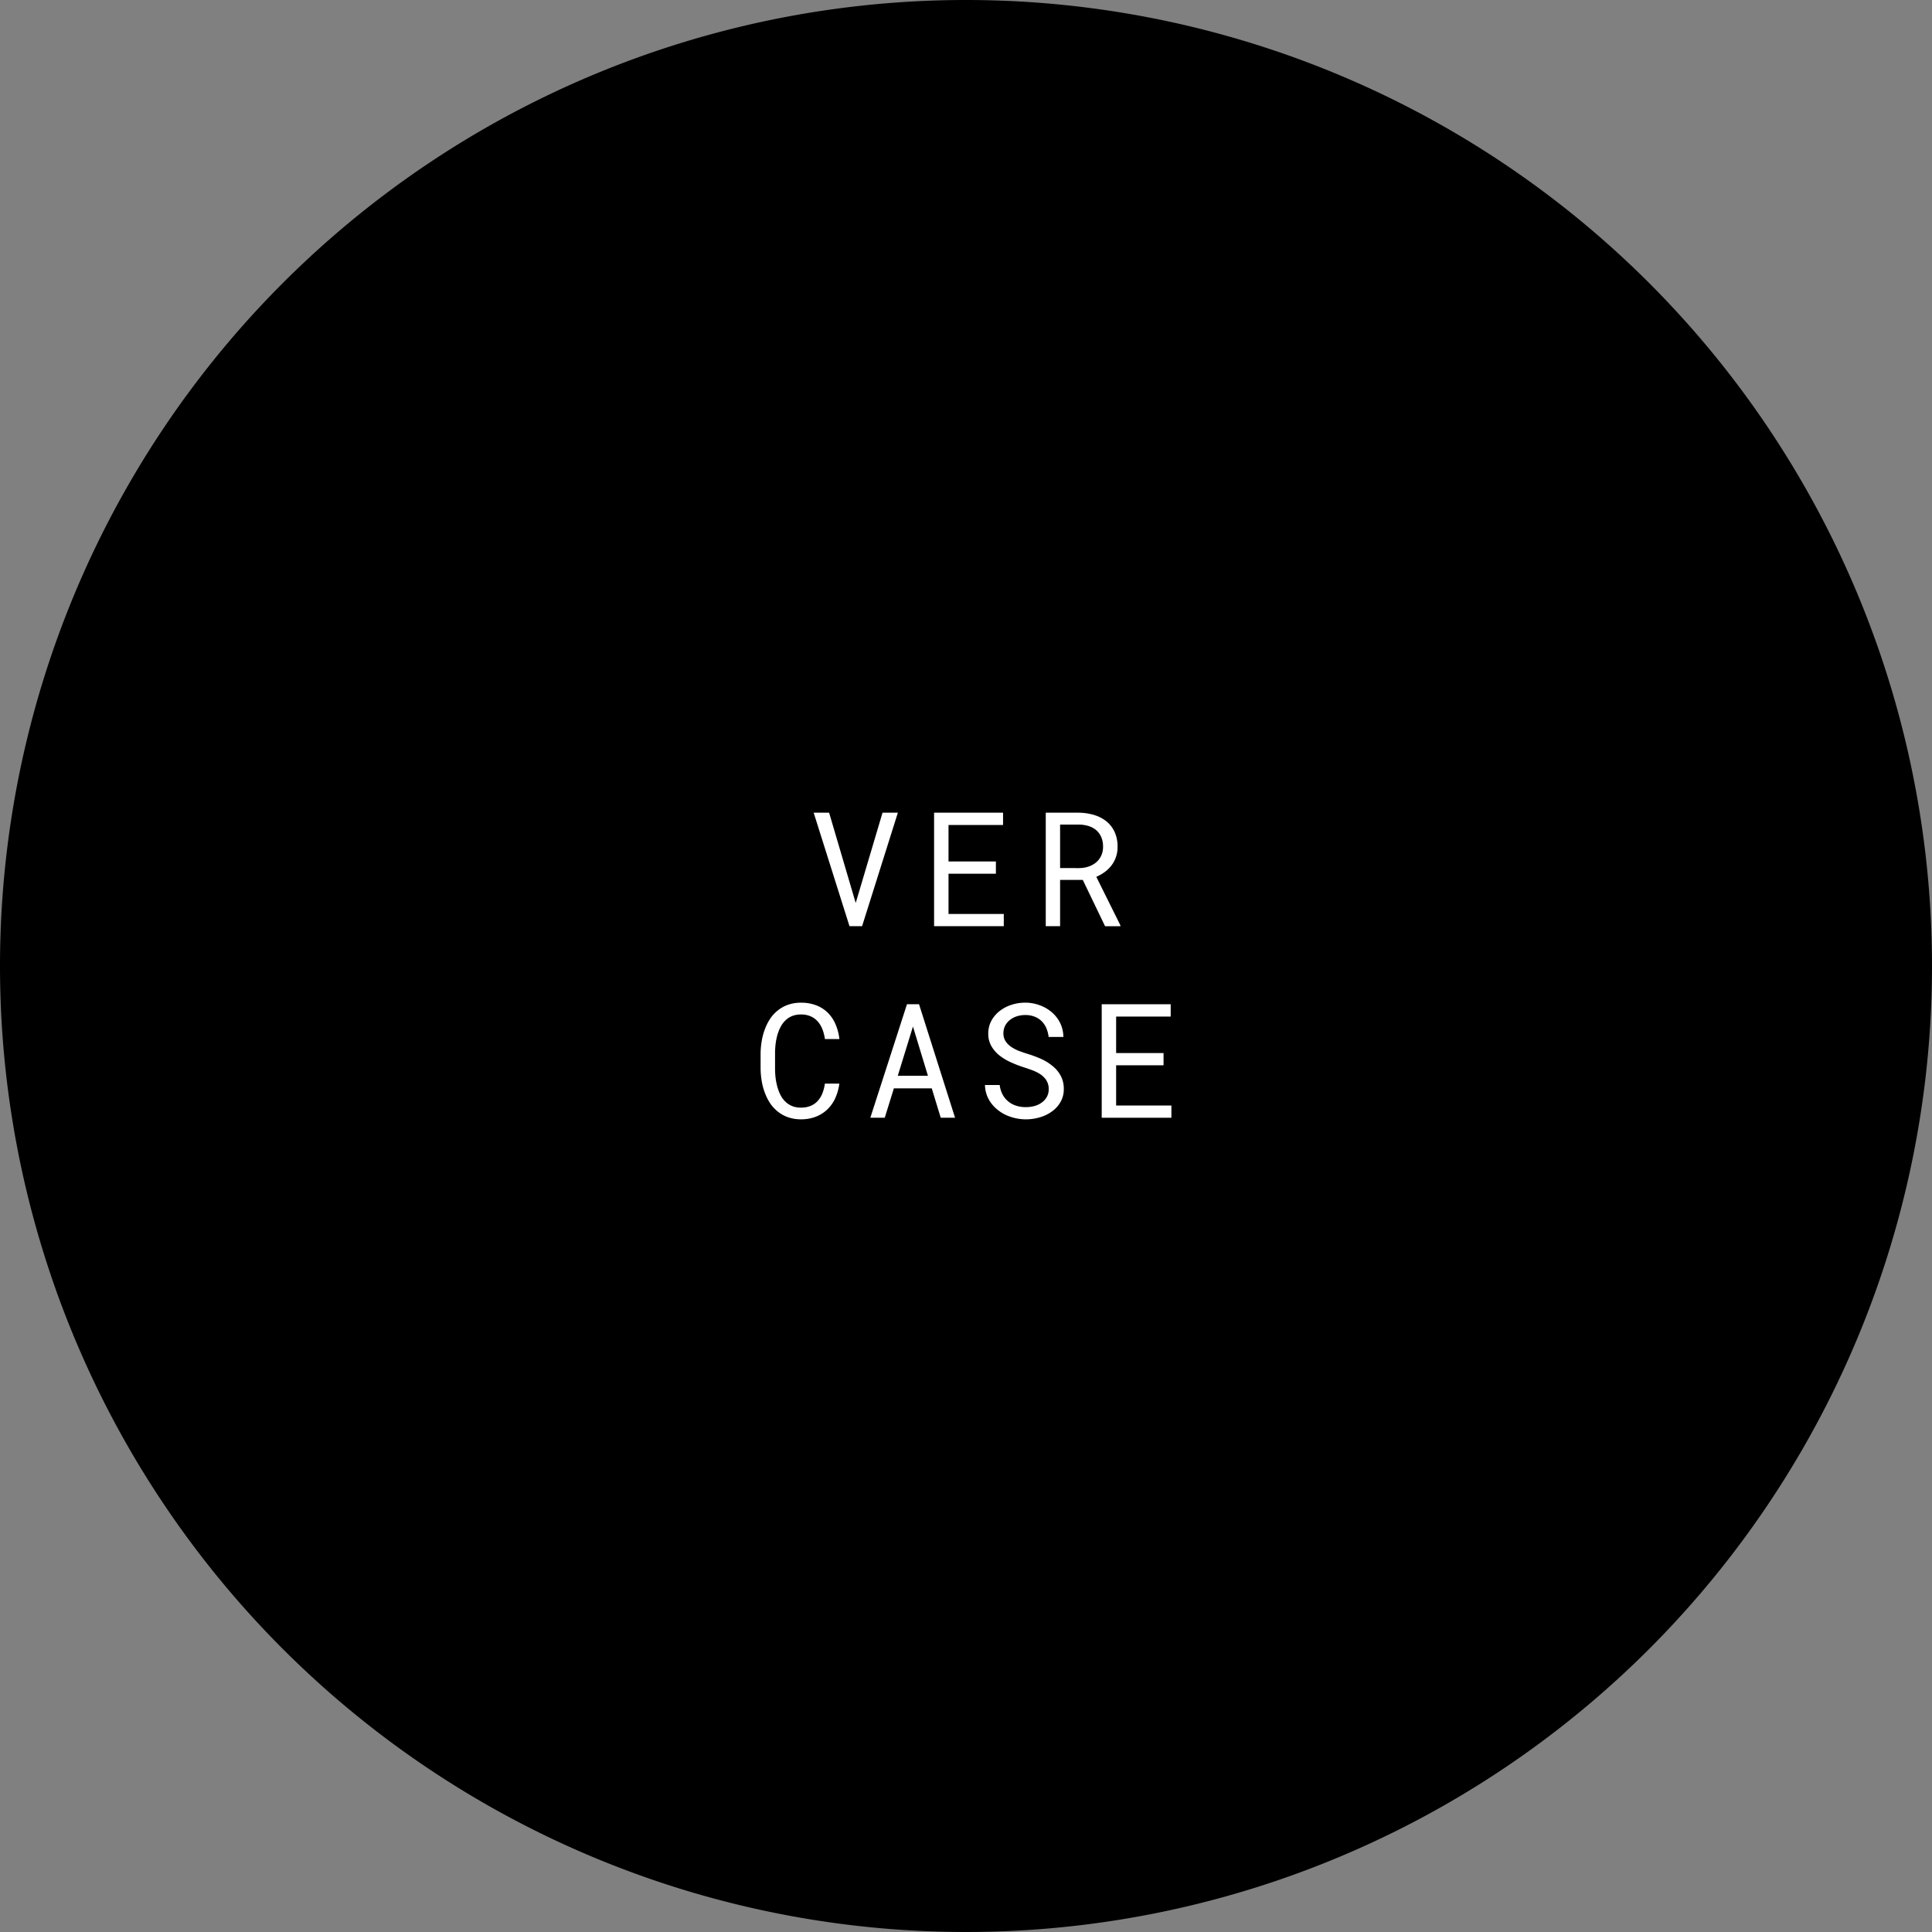 <svg id="Grupo_1285" data-name="Grupo 1285" xmlns="http://www.w3.org/2000/svg" xmlns:xlink="http://www.w3.org/1999/xlink" width="163.75" height="163.75" viewBox="0 0 163.75 163.75">
  <rect x="0" y="0" width="163.75" height="163.75" fill="#808080" stroke="none"/>
  <defs>
    <clipPath id="clip-path">
      <rect id="Rectángulo_972" data-name="Rectángulo 972" width="163.75" height="163.75" fill="none"/>
    </clipPath>
  </defs>
  <g id="Grupo_1282" data-name="Grupo 1282" clip-path="url(#clip-path)">
    <path id="Trazado_2716" data-name="Trazado 2716" d="M81.875,0A81.875,81.875,0,1,1,0,81.875,81.875,81.875,0,0,1,81.875,0"/>
    <path id="Trazado_2717" data-name="Trazado 2717" d="M68.964,68.882h1.309l2.115,7.181.139.469.144-.482L74.8,68.882h1.3L73.068,78.5H72Z" fill="#fff"/>
    <path id="Trazado_2718" data-name="Trazado 2718" d="M80.393,74.054v3.409h4.684V78.5H79.17V68.881h5.846v1.044H80.393v3.092h4.016v1.037Z" fill="#fff"/>
    <path id="Trazado_2719" data-name="Trazado 2719" d="M89.85,74.576V78.5H88.635V68.882h2.821a4.686,4.686,0,0,1,1.269.191,3.068,3.068,0,0,1,1.043.535,2.509,2.509,0,0,1,.7.9,2.936,2.936,0,0,1,.253,1.264,2.535,2.535,0,0,1-.507,1.567,2.753,2.753,0,0,1-.569.561,3.766,3.766,0,0,1-.726.416l2.041,4.11-.006.079H93.663l-1.889-3.925Zm1.639-1a2.51,2.51,0,0,0,.773-.129,1.958,1.958,0,0,0,.641-.353,1.672,1.672,0,0,0,.43-.565,1.785,1.785,0,0,0,.158-.769,2.008,2.008,0,0,0-.152-.81,1.678,1.678,0,0,0-.422-.585,1.877,1.877,0,0,0-.645-.35,2.842,2.842,0,0,0-.816-.126H89.85v3.687Z" fill="#fff"/>
    <path id="Trazado_2720" data-name="Trazado 2720" d="M70.8,93.068a3.168,3.168,0,0,1-.668.955,2.921,2.921,0,0,1-.98.624,3.422,3.422,0,0,1-1.26.222,3.285,3.285,0,0,1-1.08-.169,2.92,2.92,0,0,1-.862-.466,3.105,3.105,0,0,1-.658-.7,4.14,4.14,0,0,1-.451-.879,5.023,5.023,0,0,1-.275-1,6.767,6.767,0,0,1-.1-1.058V89.259a6.752,6.752,0,0,1,.1-1.056,5.033,5.033,0,0,1,.275-1,4.164,4.164,0,0,1,.451-.882,3.037,3.037,0,0,1,.658-.7,2.921,2.921,0,0,1,.86-.466,3.263,3.263,0,0,1,1.082-.169,3.523,3.523,0,0,1,1.289.222,2.835,2.835,0,0,1,.978.624,3.133,3.133,0,0,1,.657.977,4.431,4.431,0,0,1,.328,1.256H69.917a3.737,3.737,0,0,0-.205-.813,2.253,2.253,0,0,0-.391-.661,1.728,1.728,0,0,0-.6-.446,2,2,0,0,0-.836-.161,1.948,1.948,0,0,0-.77.142,1.715,1.715,0,0,0-.57.386,2.125,2.125,0,0,0-.406.569,3.577,3.577,0,0,0-.262.686,5.106,5.106,0,0,0-.143.743,6.987,6.987,0,0,0-.043.738V90.6a6.987,6.987,0,0,0,.043.738,5.132,5.132,0,0,0,.143.743,3.809,3.809,0,0,0,.258.693,2.106,2.106,0,0,0,.4.568,1.8,1.8,0,0,0,.576.393,1.93,1.93,0,0,0,.772.143,2.09,2.09,0,0,0,.836-.153,1.626,1.626,0,0,0,.6-.429,2.068,2.068,0,0,0,.391-.644,3.667,3.667,0,0,0,.205-.81H71.14a4.218,4.218,0,0,1-.344,1.226" fill="#fff"/>
    <path id="Trazado_2721" data-name="Trazado 2721" d="M75.762,92.245l-.773,2.491H73.766l3.106-9.619h1.023l3.053,9.619H79.733l-.76-2.491Zm2.887-1.063-1.27-4.176-1.287,4.176Z" fill="#fff"/>
    <path id="Trazado_2722" data-name="Trazado 2722" d="M88.686,91.558a1.862,1.862,0,0,0-.52-.515,3.425,3.425,0,0,0-.7-.343c-.252-.093-.5-.177-.73-.251a10.524,10.524,0,0,1-1.033-.4,4.756,4.756,0,0,1-.956-.564,2.825,2.825,0,0,1-.709-.8,2.067,2.067,0,0,1-.275-1.08,2.235,2.235,0,0,1,.275-1.111,2.668,2.668,0,0,1,.717-.825,3.24,3.24,0,0,1,1-.512,3.755,3.755,0,0,1,1.129-.175,3.553,3.553,0,0,1,1.209.208,3.309,3.309,0,0,1,1.031.585,2.885,2.885,0,0,1,.721.911,2.733,2.733,0,0,1,.283,1.2H88.879a2.725,2.725,0,0,0-.2-.757,1.865,1.865,0,0,0-.4-.584,1.772,1.772,0,0,0-.6-.38,2.139,2.139,0,0,0-.783-.135,2.438,2.438,0,0,0-.684.1,1.827,1.827,0,0,0-.591.3,1.465,1.465,0,0,0-.418.488,1.409,1.409,0,0,0-.157.674,1.213,1.213,0,0,0,.211.7,1.8,1.8,0,0,0,.524.486,3.366,3.366,0,0,0,.676.33q.366.133.691.231a9.976,9.976,0,0,1,1.07.4,4.174,4.174,0,0,1,.977.6,2.649,2.649,0,0,1,.7.826,2.32,2.32,0,0,1,.268,1.129,2.143,2.143,0,0,1-.29,1.13,2.535,2.535,0,0,1-.742.8,3.318,3.318,0,0,1-1.031.485,4.216,4.216,0,0,1-1.148.163,4.089,4.089,0,0,1-1.352-.232,3.382,3.382,0,0,1-1.152-.667,2.869,2.869,0,0,1-.692-.883,2.666,2.666,0,0,1-.273-1.126h1.248a2.314,2.314,0,0,0,.244.8,1.9,1.9,0,0,0,.477.585,1.957,1.957,0,0,0,.67.366,2.676,2.676,0,0,0,.83.122,2.839,2.839,0,0,0,.7-.088,1.89,1.89,0,0,0,.617-.281,1.493,1.493,0,0,0,.443-.472,1.316,1.316,0,0,0,.172-.684,1.334,1.334,0,0,0-.2-.747" fill="#fff"/>
    <path id="Trazado_2723" data-name="Trazado 2723" d="M94.6,90.29V93.7h4.684v1.037H93.377V85.117h5.848v1.044H94.6v3.092h4.018V90.29Z" fill="#fff"/>
  </g>
</svg>
